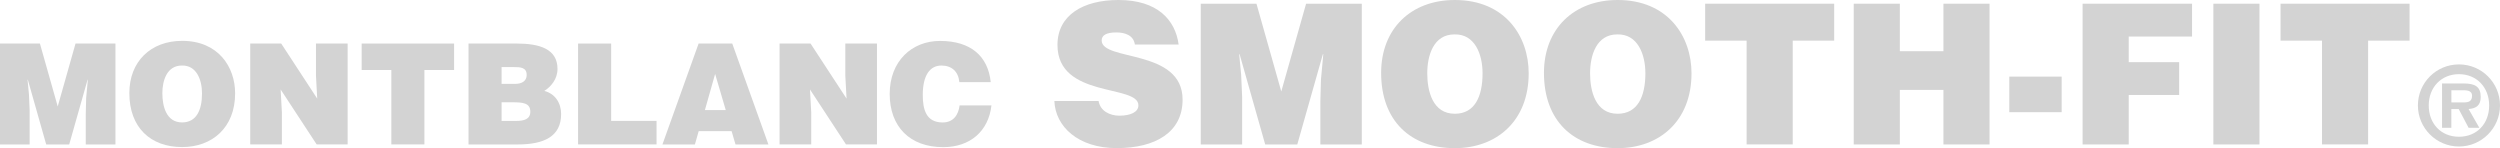 <?xml version="1.0" encoding="UTF-8"?><svg id="_レイヤー_2" xmlns="http://www.w3.org/2000/svg" viewBox="0 0 620.63 36.78"><defs><style>.cls-1{fill:#d3d3d3;stroke-width:0px;}</style></defs><g id="_デザイン"><path class="cls-1" d="M0,35.86V10.81h9.91l4.42,15.62,4.42-15.62h9.91v25.05h-7.37v-7.65l.1-3.9.42-4.52h-.07l-4.56,16.07h-5.71l-4.56-16.07h-.07l.35,3.69.17,3.9v8.49H0Z"/><path class="cls-1" d="M58.37,23.19c0,8.52-5.74,13.32-13.15,13.32-7.86,0-13.11-4.87-13.11-13.39,0-7.86,5.32-12.98,13.11-12.98,8.94,0,13.15,6.44,13.15,13.05ZM40.31,23.19c0,3.2.97,7.2,4.9,7.2,3.55,0,4.94-3.06,4.94-7.2,0-3.41-1.39-7.03-5.01-6.92-3.72,0-4.84,3.76-4.84,6.92Z"/><path class="cls-1" d="M78.75,24.48l-.31-5.71v-7.97h7.86v25.05h-7.69l-8.94-13.64.31,5.71v7.93h-7.86V10.81h7.69l8.94,13.67Z"/><path class="cls-1" d="M89.77,10.81h22.96v6.57h-7.37v18.47h-8.21v-18.47h-7.37v-6.57Z"/><path class="cls-1" d="M116.31,35.86V10.81h11.97c5.64,0,10.12,1.32,10.12,6.3,0,2.57-1.67,4.45-3.27,5.46,2.71.7,4.17,3.03,4.17,5.74,0,5.6-4.28,7.55-10.78,7.55h-12.21ZM124.52,16.65v4.17h3.41c1.64,0,2.82-.73,2.82-2.19,0-1.95-1.6-1.98-3.34-1.98h-2.89ZM124.52,25.39v4.63h3.58c2.02,0,3.55-.42,3.55-2.3,0-2.19-1.91-2.33-4.52-2.33h-2.61Z"/><path class="cls-1" d="M143.51,35.86V10.81h8.21v19.2h11.27v5.84h-19.48Z"/><path class="cls-1" d="M164.45,35.86l8.98-25.05h8.35l8.98,25.05h-8.17l-.97-3.3h-8.17l-.94,3.3h-8.04ZM177.53,18.36l-2.54,8.97h5.18l-2.64-8.97Z"/><path class="cls-1" d="M210.16,24.48l-.31-5.71v-7.97h7.86v25.05h-7.69l-8.94-13.64.31,5.71v7.93h-7.86V10.81h7.69l8.94,13.67Z"/><path class="cls-1" d="M238.16,20.38c-.24-2.61-1.88-4.11-4.45-4.11-2.89,0-4.63,2.47-4.63,7.31,0,3.51.77,6.82,4.94,6.82,2.64,0,3.9-1.84,4.21-4.24h7.9c-.73,6.47-5.36,10.37-11.97,10.37-8.28,0-13.29-5.08-13.29-13.22s5.5-13.15,12.49-13.15c7.65,0,11.93,3.79,12.59,10.23h-7.79Z"/><path class="cls-1" d="M281.74,11.06c-.19-1.21-.82-1.94-1.65-2.38-.82-.44-1.84-.63-2.96-.63-2.52,0-3.64.73-3.64,1.99,0,5.24,20.09,1.99,20.09,14.7,0,8.1-6.74,12.03-16.35,12.03s-15.24-5.39-15.48-11.69h10.97c.24,1.26.92,2.18,1.89,2.77.92.58,2.13.87,3.25.87,2.86,0,4.75-.92,4.75-2.57,0-5.29-20.09-1.65-20.09-14.99,0-7.42,6.4-11.16,15.14-11.16,9.7,0,14.12,4.95,14.94,11.06h-10.87Z"/><path class="cls-1" d="M298.09,35.86V.92h13.83l6.16,21.79,6.16-21.79h13.83v34.94h-10.29v-10.67l.15-5.43.58-6.31h-.1l-6.36,22.42h-7.96l-6.36-22.42h-.1l.49,5.14.24,5.43v11.84h-10.29Z"/><path class="cls-1" d="M379.5,18.2c0,11.89-8.01,18.58-18.34,18.58-10.97,0-18.29-6.79-18.29-18.68,0-10.97,7.42-18.1,18.29-18.1,12.47,0,18.34,8.98,18.34,18.2ZM354.32,18.2c0,4.46,1.36,10.04,6.84,10.04,4.95,0,6.89-4.27,6.89-10.04,0-4.76-1.94-9.8-6.99-9.66-5.19,0-6.74,5.24-6.74,9.66Z"/><path class="cls-1" d="M419.92,18.2c0,11.89-8.01,18.58-18.34,18.58-10.97,0-18.29-6.79-18.29-18.68,0-10.97,7.42-18.1,18.29-18.1,12.47,0,18.34,8.98,18.34,18.2ZM394.74,18.2c0,4.46,1.36,10.04,6.84,10.04,4.95,0,6.89-4.27,6.89-10.04,0-4.76-1.94-9.8-6.99-9.66-5.19,0-6.74,5.24-6.74,9.66Z"/><path class="cls-1" d="M423.32.92h32.02v9.17h-10.29v25.76h-11.45V10.09h-10.29V.92Z"/><path class="cls-1" d="M460.19,35.86V.92h11.45v11.79h10.82V.92h11.45v34.94h-11.45v-13.54h-10.82v13.54h-11.45Z"/><path class="cls-1" d="M498.81,27.85v-8.83h13v8.83h-13Z"/><path class="cls-1" d="M517.01,35.86V.92h27.17v8.15h-15.72v6.36h12.52v8.15h-12.52v12.28h-11.45Z"/><path class="cls-1" d="M549.47,35.86V.92h11.45v34.94h-11.45Z"/><path class="cls-1" d="M566.16.92h32.02v9.17h-10.29v25.76h-11.45V10.09h-10.29V.92Z"/><path class="cls-1" d="M600.25,26.18c0-5.62,4.52-10.19,10.19-10.19s10.19,4.57,10.19,10.19-4.57,10.19-10.19,10.19-10.19-4.57-10.19-10.19ZM617.94,26.18c0-4.54-3.15-7.77-7.5-7.77s-7.5,3.23-7.5,7.77,3.07,7.77,7.5,7.77,7.5-3.23,7.5-7.77ZM615.49,31.72h-2.66l-2.45-4.65h-1.83v4.65h-2.31v-11h5.32c2.88,0,4.28.78,4.28,3.36,0,2.04-1.08,2.85-3.01,2.98l2.66,4.65ZM611.59,25.42c1.24.03,2.1-.27,2.1-1.64,0-1.48-1.59-1.37-2.63-1.37h-2.5v3.01h3.04Z"/></g></svg>